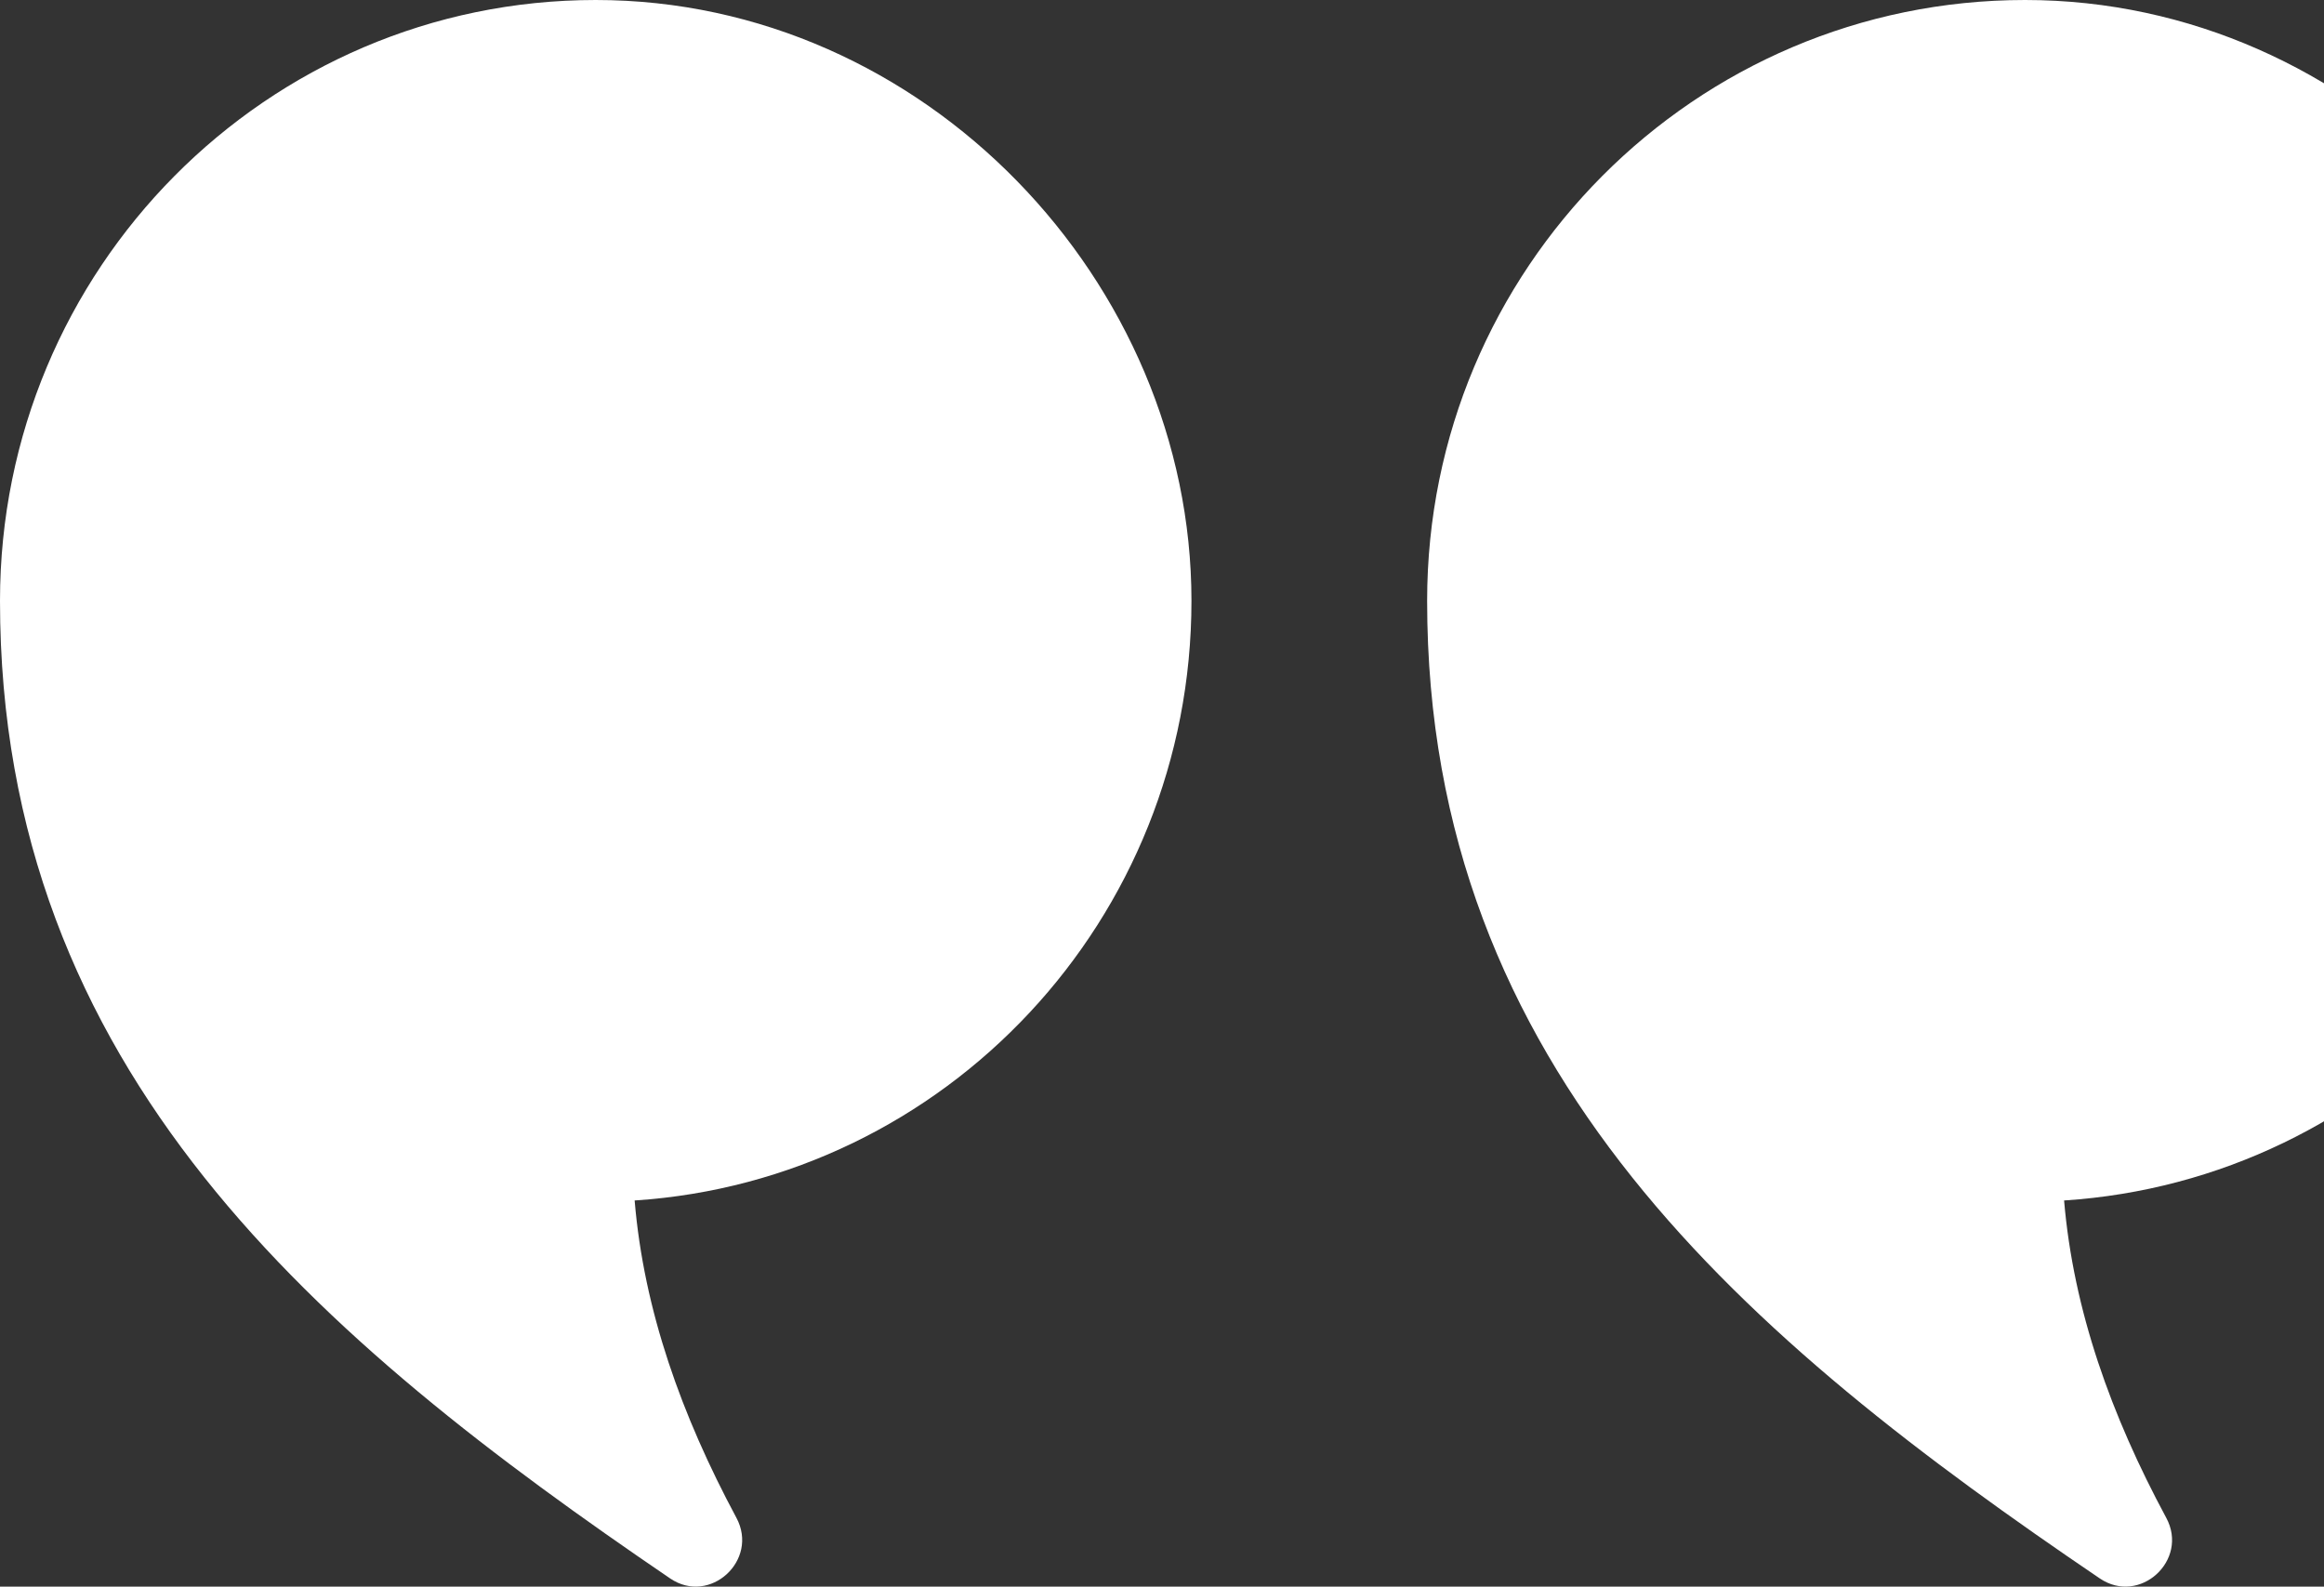 <svg width="1065" height="727" viewBox="0 0 1065 727" fill="none" xmlns="http://www.w3.org/2000/svg">
<rect x="0" y="0" width="1065" height="727" fill="#333333" stroke="none"/>
<path fill-rule="evenodd" clip-rule="evenodd" d="M654 275.325C654 123.254 776.686 0 928.016 0C1079.31 0 1202 129.307 1202 275.325C1202 421.343 1088.89 540.798 945.895 550.071C950.156 600.429 967.491 648.629 992.707 695.477C1003.22 714.957 980.531 735.628 962.268 723.264C801.55 614.274 654 491.149 654 275.325ZM0 275.325C0 123.254 122.238 0 272.984 0C423.762 0 546 129.307 546 275.325C546 421.343 433.276 540.798 290.83 550.071C295.044 600.429 312.347 648.629 337.471 695.477C347.91 714.957 325.308 735.628 307.111 723.264C146.979 614.274 0 491.149 0 275.325Z" fill="white"/>
</svg>
